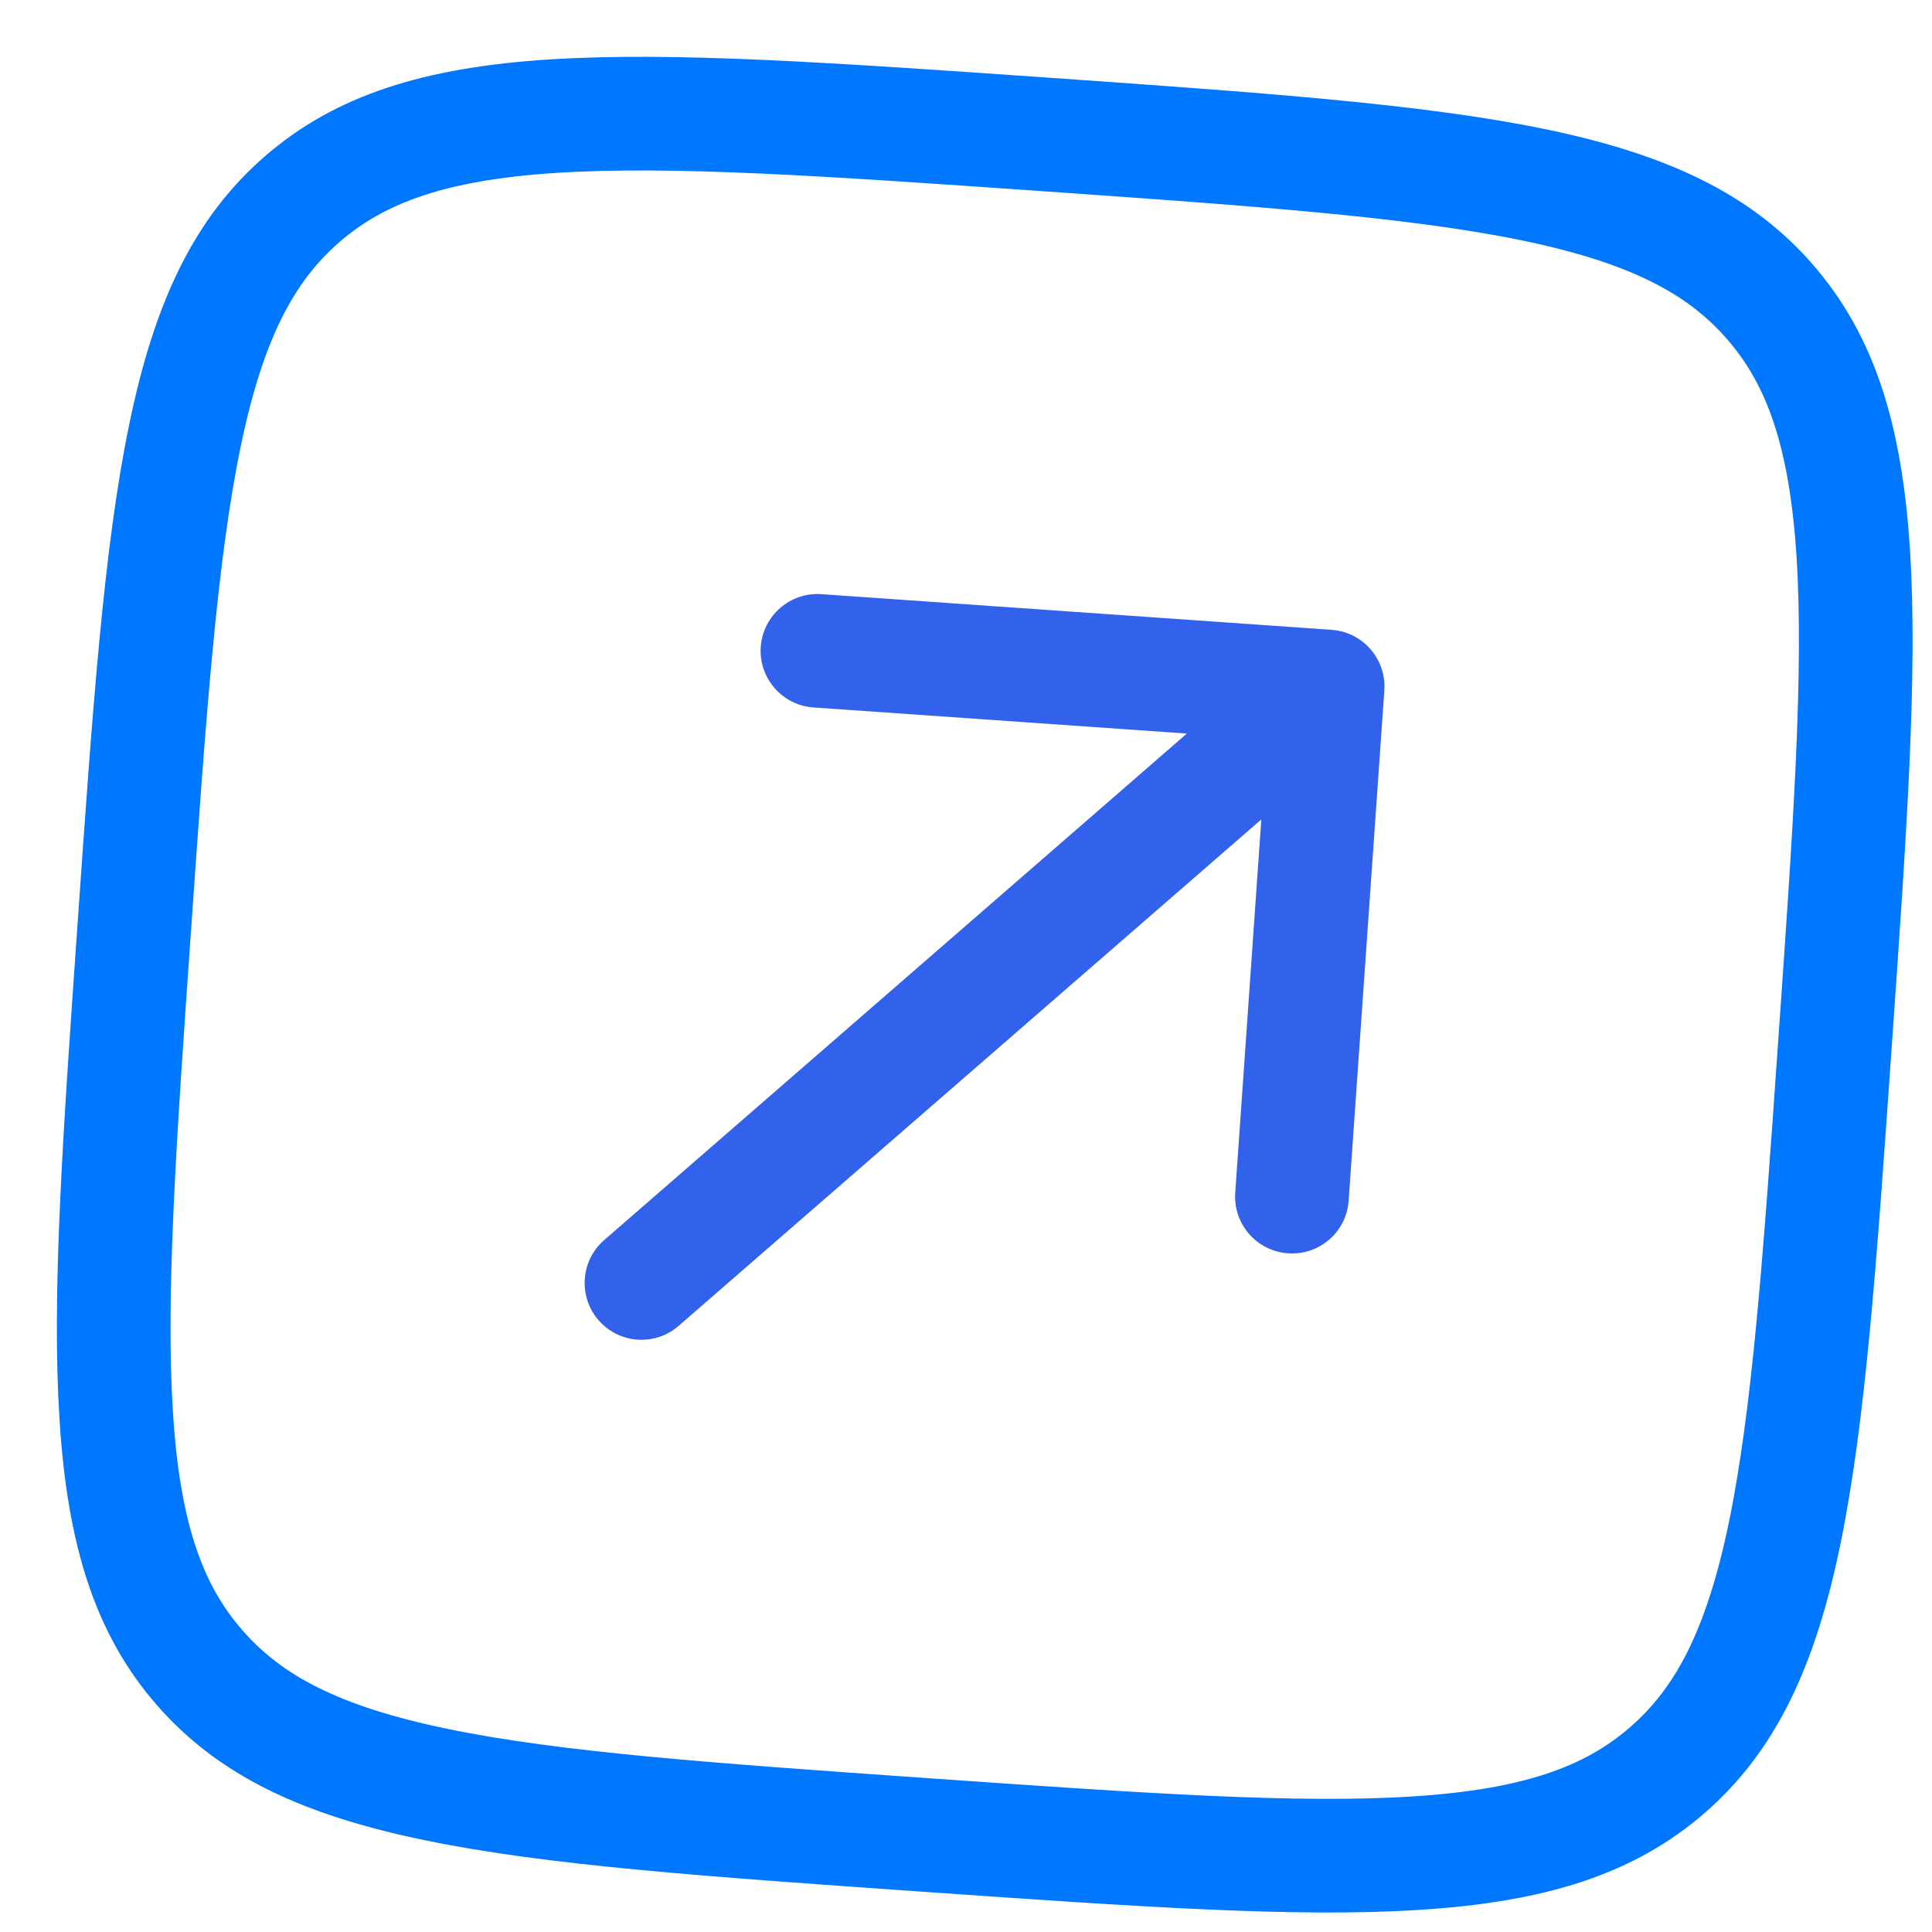 <svg  viewBox="0 0 17 17" fill="none" xmlns="http://www.w3.org/2000/svg">
<path d="M9.188 1.182C11.083 1.315 12.454 1.412 13.49 1.625C14.511 1.836 15.132 2.147 15.575 2.657C16.018 3.167 16.24 3.825 16.307 4.866C16.374 5.921 16.279 7.292 16.146 9.187C16.014 11.082 15.917 12.453 15.704 13.489C15.493 14.511 15.181 15.132 14.672 15.575C14.162 16.018 13.504 16.24 12.463 16.306C11.408 16.374 10.036 16.278 8.141 16.146C6.246 16.013 4.875 15.917 3.84 15.703C2.818 15.492 2.197 15.181 1.754 14.671C1.311 14.162 1.089 13.504 1.023 12.463C0.955 11.407 1.05 10.036 1.183 8.141C1.315 6.246 1.412 4.875 1.626 3.839C1.836 2.818 2.148 2.197 2.657 1.754C3.167 1.311 3.825 1.089 4.866 1.022C5.922 0.955 7.293 1.05 9.188 1.182Z" stroke="#0077FF"/>
<path d="M5.316 10.912C5.108 11.093 5.086 11.409 5.267 11.617C5.448 11.825 5.764 11.848 5.972 11.666L5.644 11.289L5.316 10.912ZM12.181 6.075C12.2 5.8 11.992 5.561 11.717 5.542L7.228 5.228C6.953 5.209 6.714 5.416 6.694 5.692C6.675 5.967 6.883 6.206 7.158 6.225L11.148 6.504L10.869 10.495C10.85 10.77 11.058 11.009 11.333 11.028C11.609 11.048 11.848 10.84 11.867 10.565L12.181 6.075ZM5.644 11.289L5.972 11.666L12.01 6.418L11.682 6.04L11.354 5.663L5.316 10.912L5.644 11.289Z" fill="#3261EC"/>
</svg>

